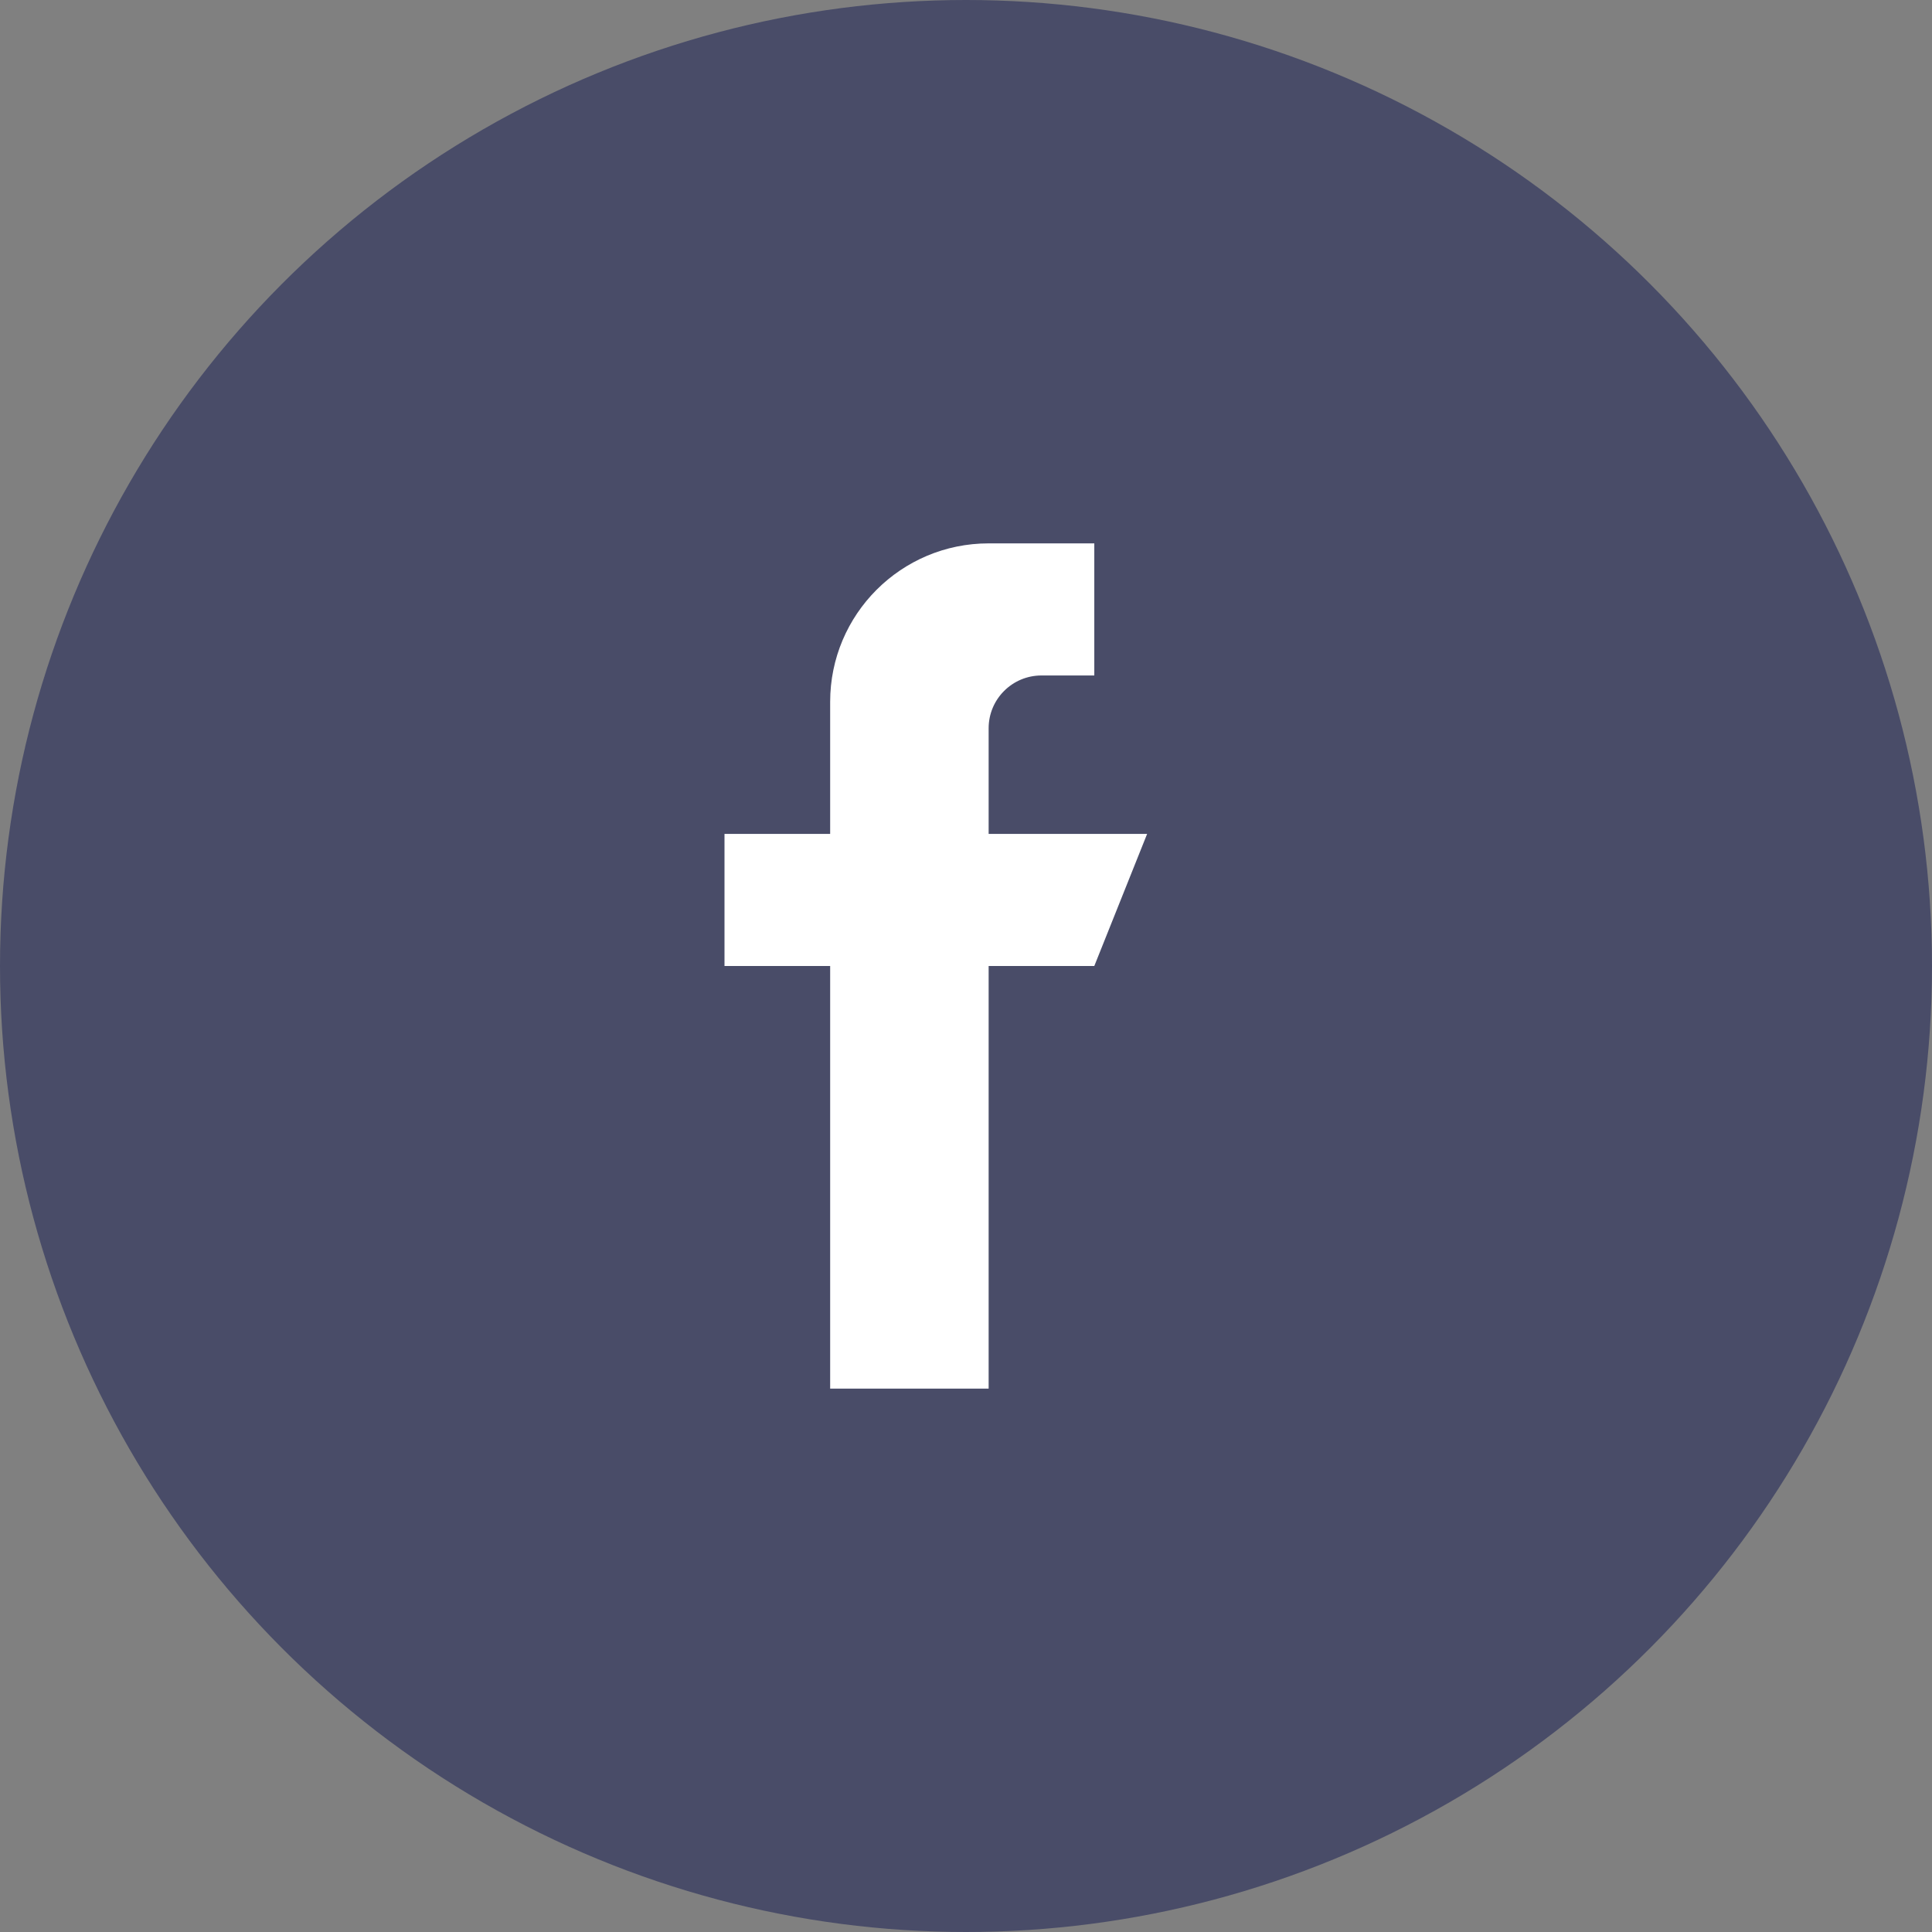 <svg width="32" height="32" viewBox="0 0 32 32" fill="none" xmlns="http://www.w3.org/2000/svg">
<rect x="0" y="0" width="32" height="32" fill="#808080" stroke="none"/>
<circle cx="16" cy="16" r="16" fill="#494C68"/>
<path d="M16.375 13.812V12.062C16.375 11.579 16.767 11.188 17.25 11.188H18.125V9H16.375C14.925 9 13.75 10.175 13.75 11.625V13.812H12V16H13.75V23H16.375V16H18.125L19 13.812H16.375Z" fill="white"/>
</svg>
